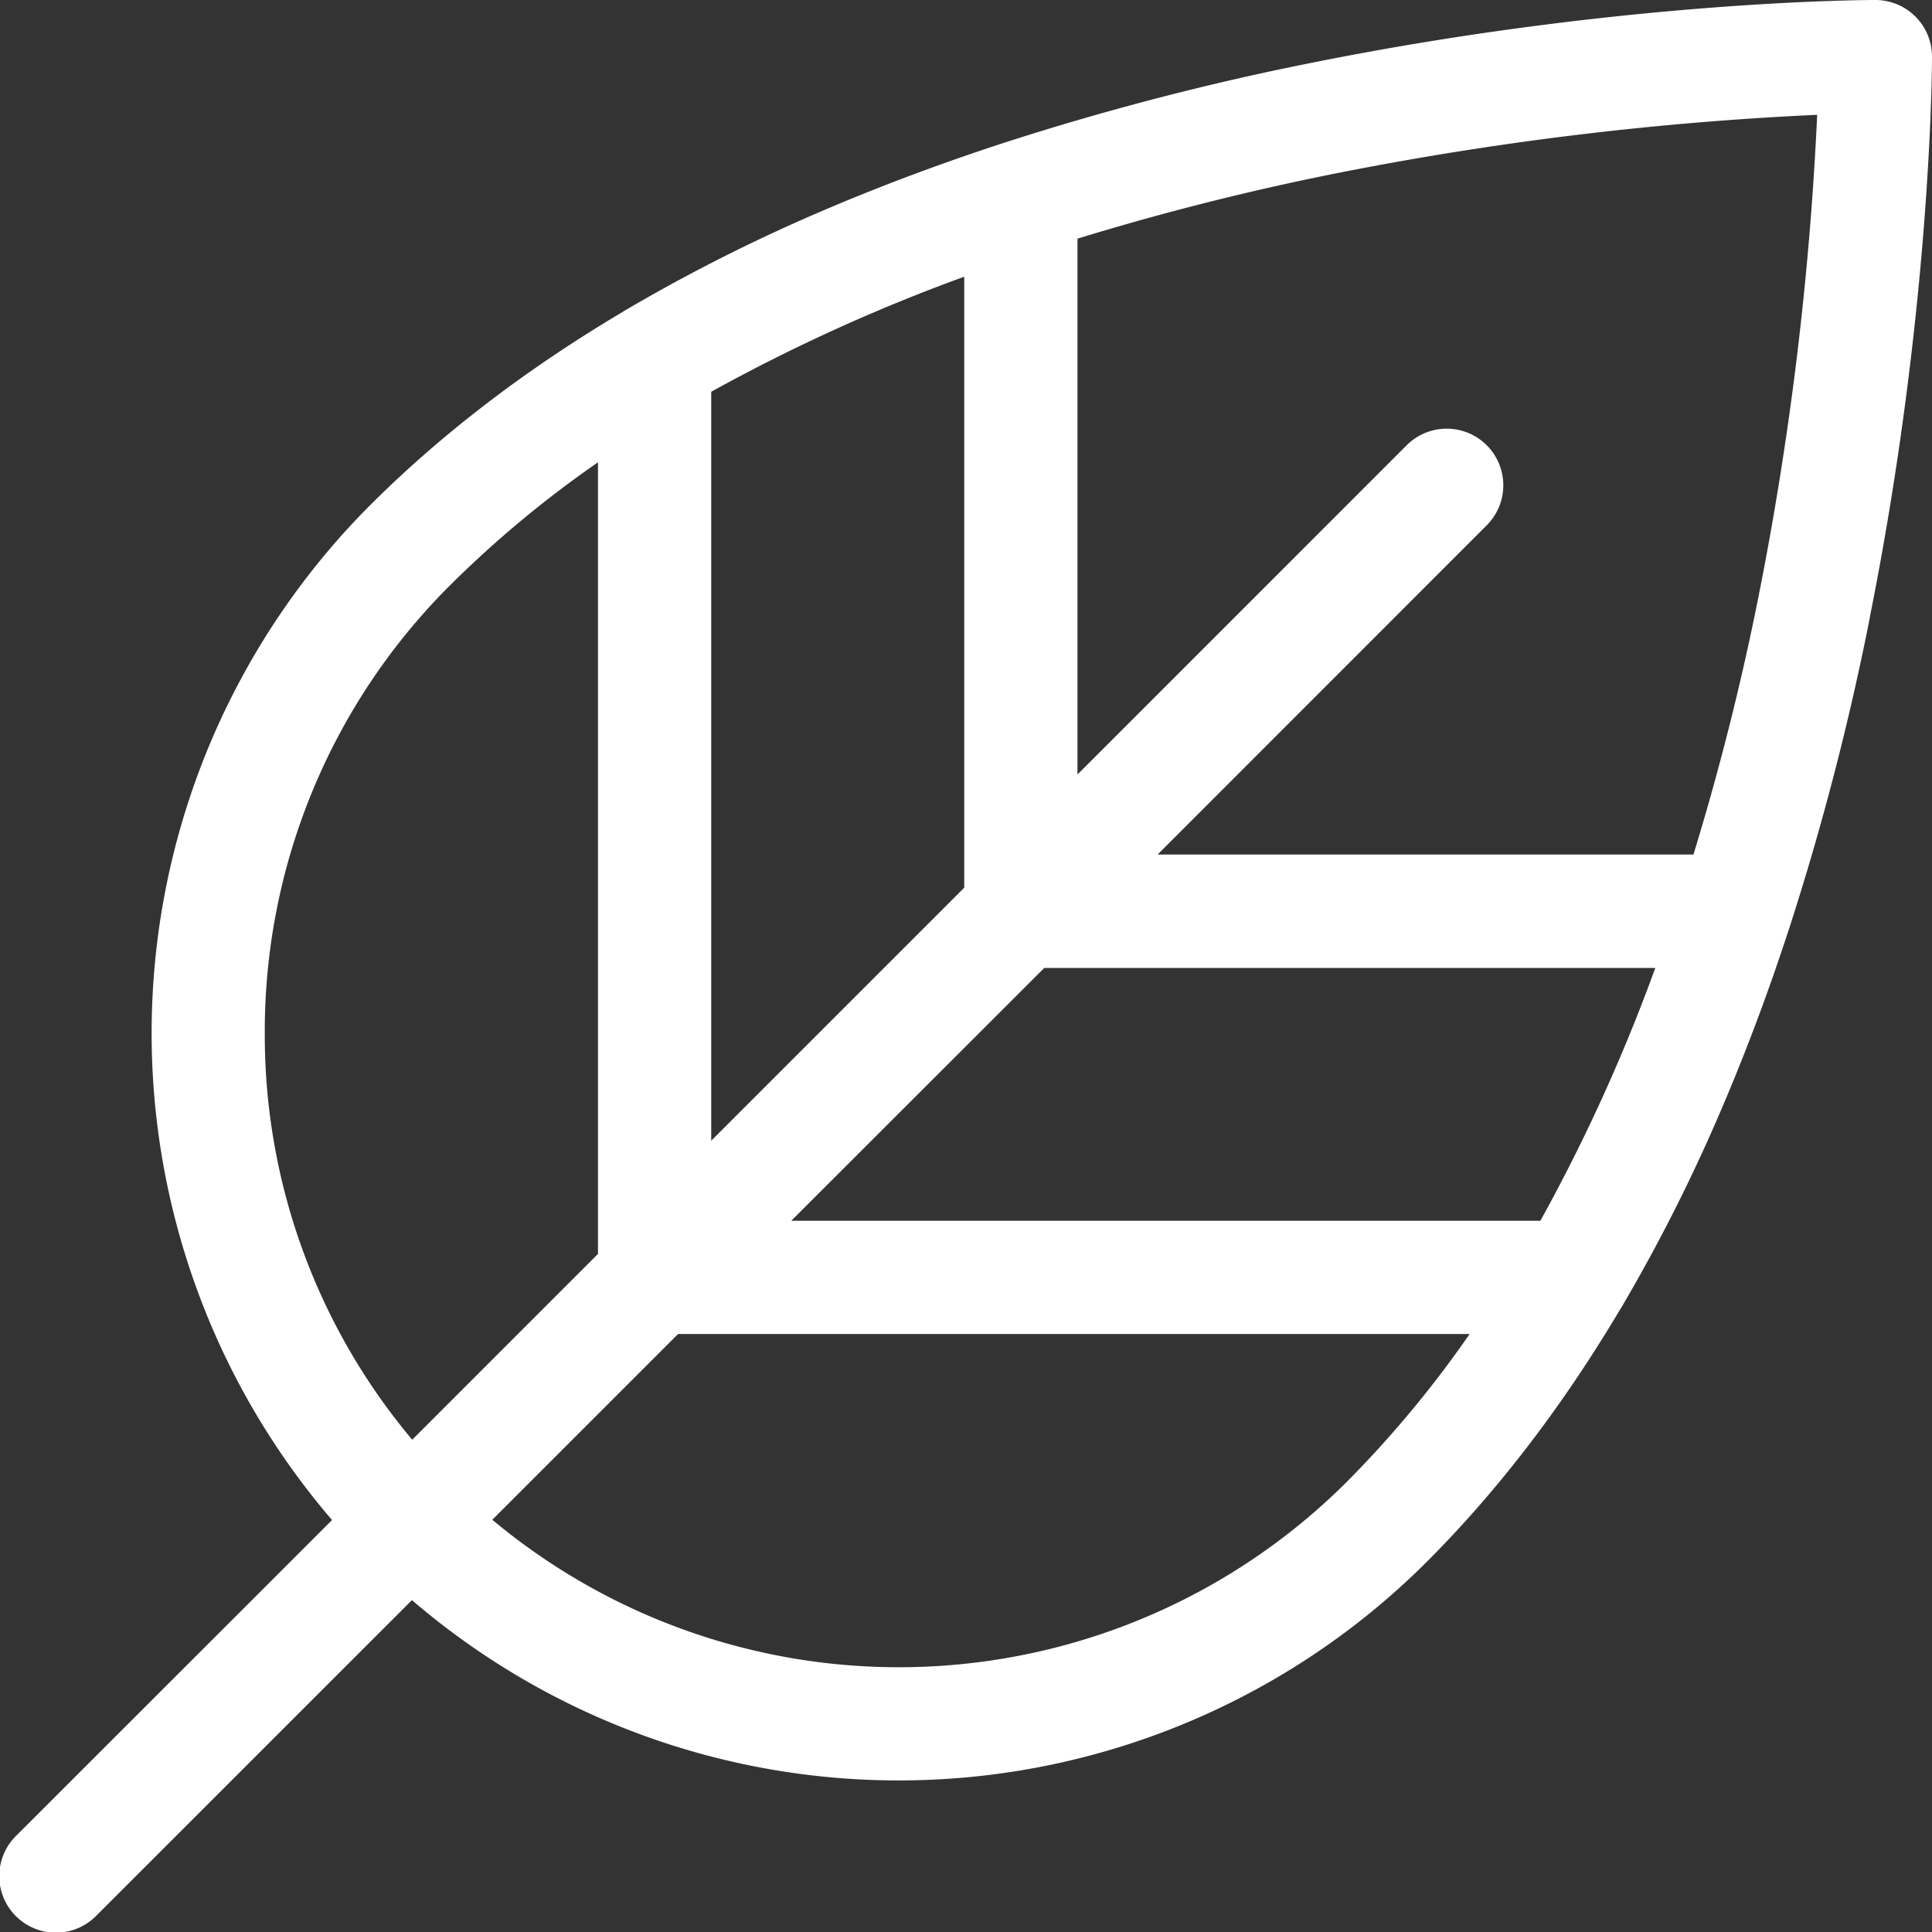 <svg fill="#FFFFFF" xmlns="http://www.w3.org/2000/svg" xmlns:xlink="http://www.w3.org/1999/xlink" width="180.62mm" height="180.62mm" viewBox="0 0 512 512"><rect x="0" y="0" width="512" height="512" fill="#333333" stroke="none"/><defs><clipPath id="a"><rect width="512" height="512" fill="none"/></clipPath></defs><g clip-path="url(#a)"><path d="M495.53,163.53C511.81,82.13,512,17.7,512,15A15,15,0,0,0,497,0c-2.7,0-67.13.19-148.53,16.47a726.06,726.06,0,0,0-82.19,21.31l-.52.17q-25,8.16-47.64,17.85a458.1,458.1,0,0,0-51.68,26c-.48.26-.95.54-1.41.85C139.39,97.86,117,115,98.17,133.8A198,198,0,0,0,88,402.83L4.39,486.39A15,15,0,1,0,25.6,507.6l83.57-83.55a198,198,0,0,0,269-10.21C397,395,414.14,372.61,429.36,347a14.25,14.25,0,0,0,.85-1.41,457.08,457.08,0,0,0,26-51.67q9.71-22.65,17.88-47.7c.05-.14.09-.28.14-.42a724.66,724.66,0,0,0,21.32-82.23ZM353.78,46A855.54,855.54,0,0,1,481.57,30.43,856.76,856.76,0,0,1,466,158.22a700,700,0,0,1-17.22,68.24h-142L394,139.21A15,15,0,0,0,372.78,118l-87.24,87.25v-142A700,700,0,0,1,353.78,46Zm54.4,277.52H209.69l67.05-67H438.67a469.44,469.44,0,0,1-30.49,67.06ZM255.53,73.33V235.25L188.48,302.3V103.82a470.45,470.45,0,0,1,67.06-30.49ZM70.17,273.82A166.87,166.87,0,0,1,119.38,155a287.58,287.58,0,0,1,39.09-32.48V332.3l-49.23,49.24A166.68,166.68,0,0,1,70.17,273.82ZM357,392.62a168,168,0,0,1-226.53,10.13l49.23-49.23H389.47A288.53,288.53,0,0,1,357,392.62Z"/></g></svg>
